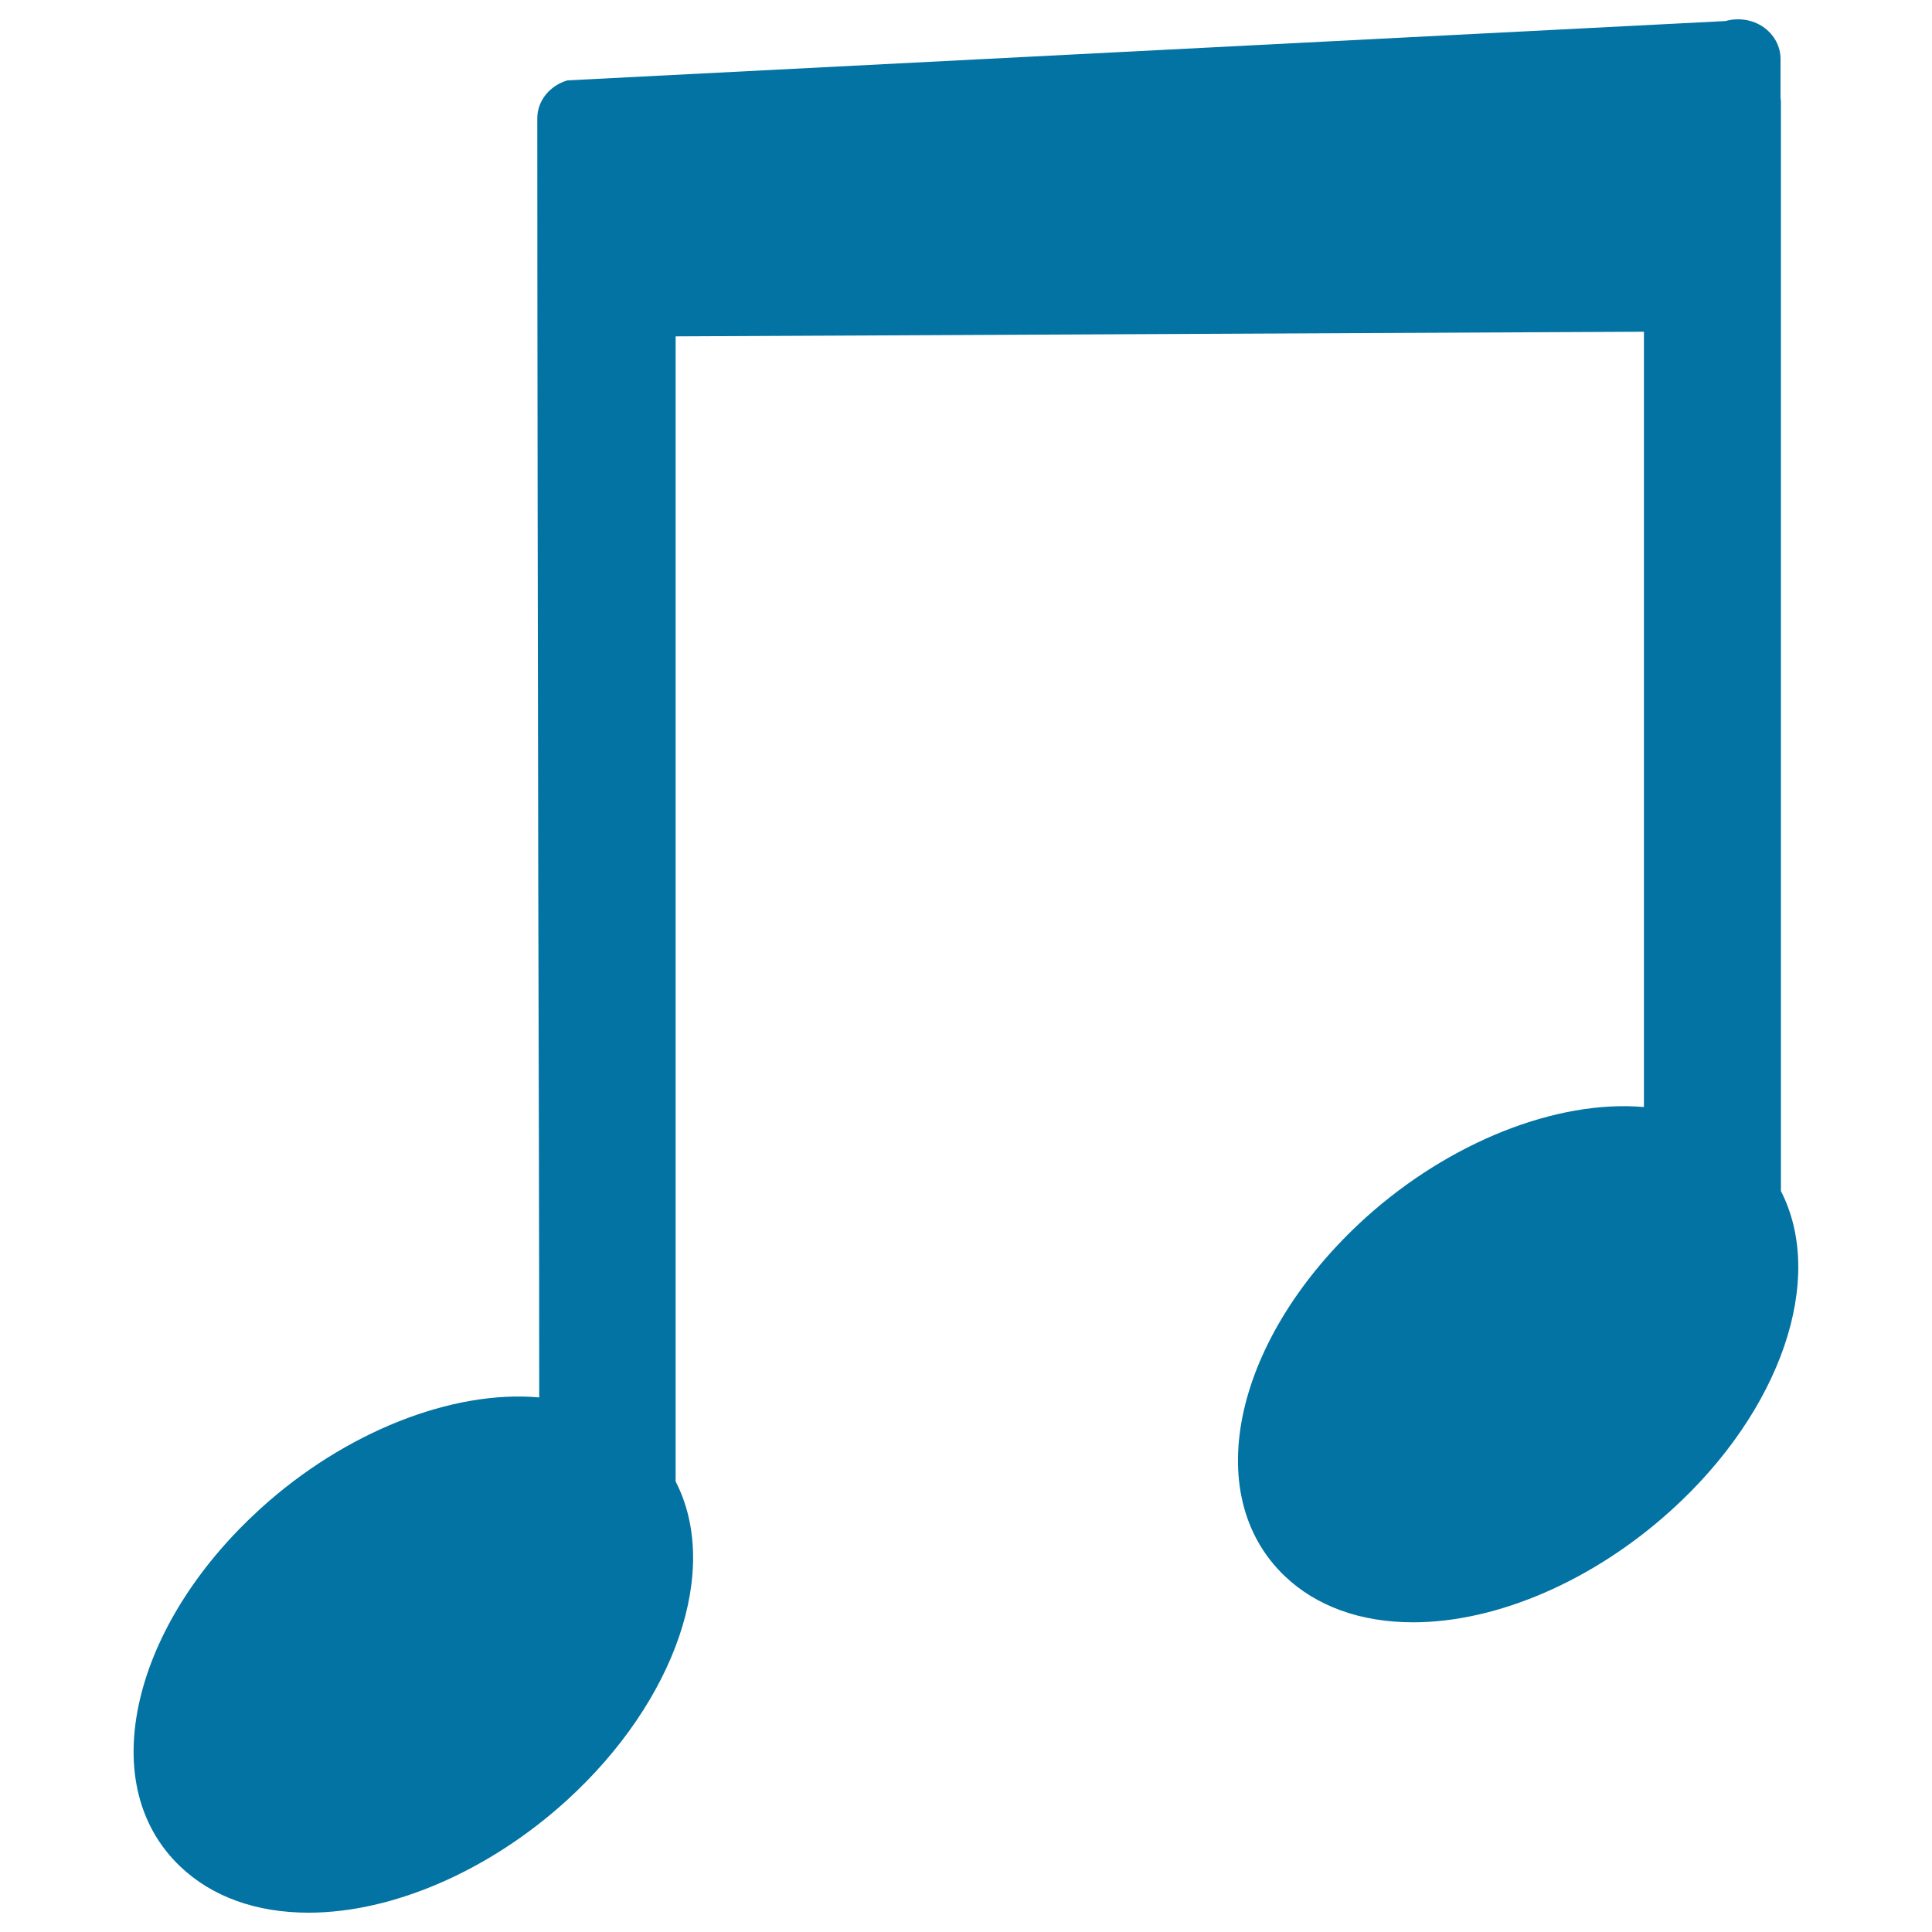 <svg xmlns="http://www.w3.org/2000/svg" viewBox="0 0 1000 1000" style="fill:#0273a2">
<title>Music SVG icon</title>
<path d="M921.8,616.5V53.8c0-1,0-2-0.2-2.9V30.5c0-6.5-3.3-12.6-8.9-16.5c-5.6-3.9-13-5-19.6-3.1L293.7,41.6c-9.2,2.7-15.6,10.6-15.6,19.6c0,97.6,0.3,294.7,0.5,392.7c0.2,89.6,0.5,179.4,0.5,269.4c-45.3-4-100.8,18.1-144.1,57.4c-30.9,28-52.8,61.7-61.6,95c-9.7,36.7-2.7,68.8,19.8,90.3c16.4,15.7,39.4,24,66.5,24c43.5,0,93.4-21.6,133.4-57.9c56.9-51.7,80-120,56.6-165.3V174.1l501.2-2.4v401.3c-45.2-3.9-100.8,18.2-144.2,57.4c-67.8,61.5-86.1,142.9-41.8,185.3c16.4,15.7,39.4,24,66.5,24c43.6,0,93.4-21.6,133.5-57.9C922,730.2,945.1,661.8,921.8,616.5z"/>
</svg>